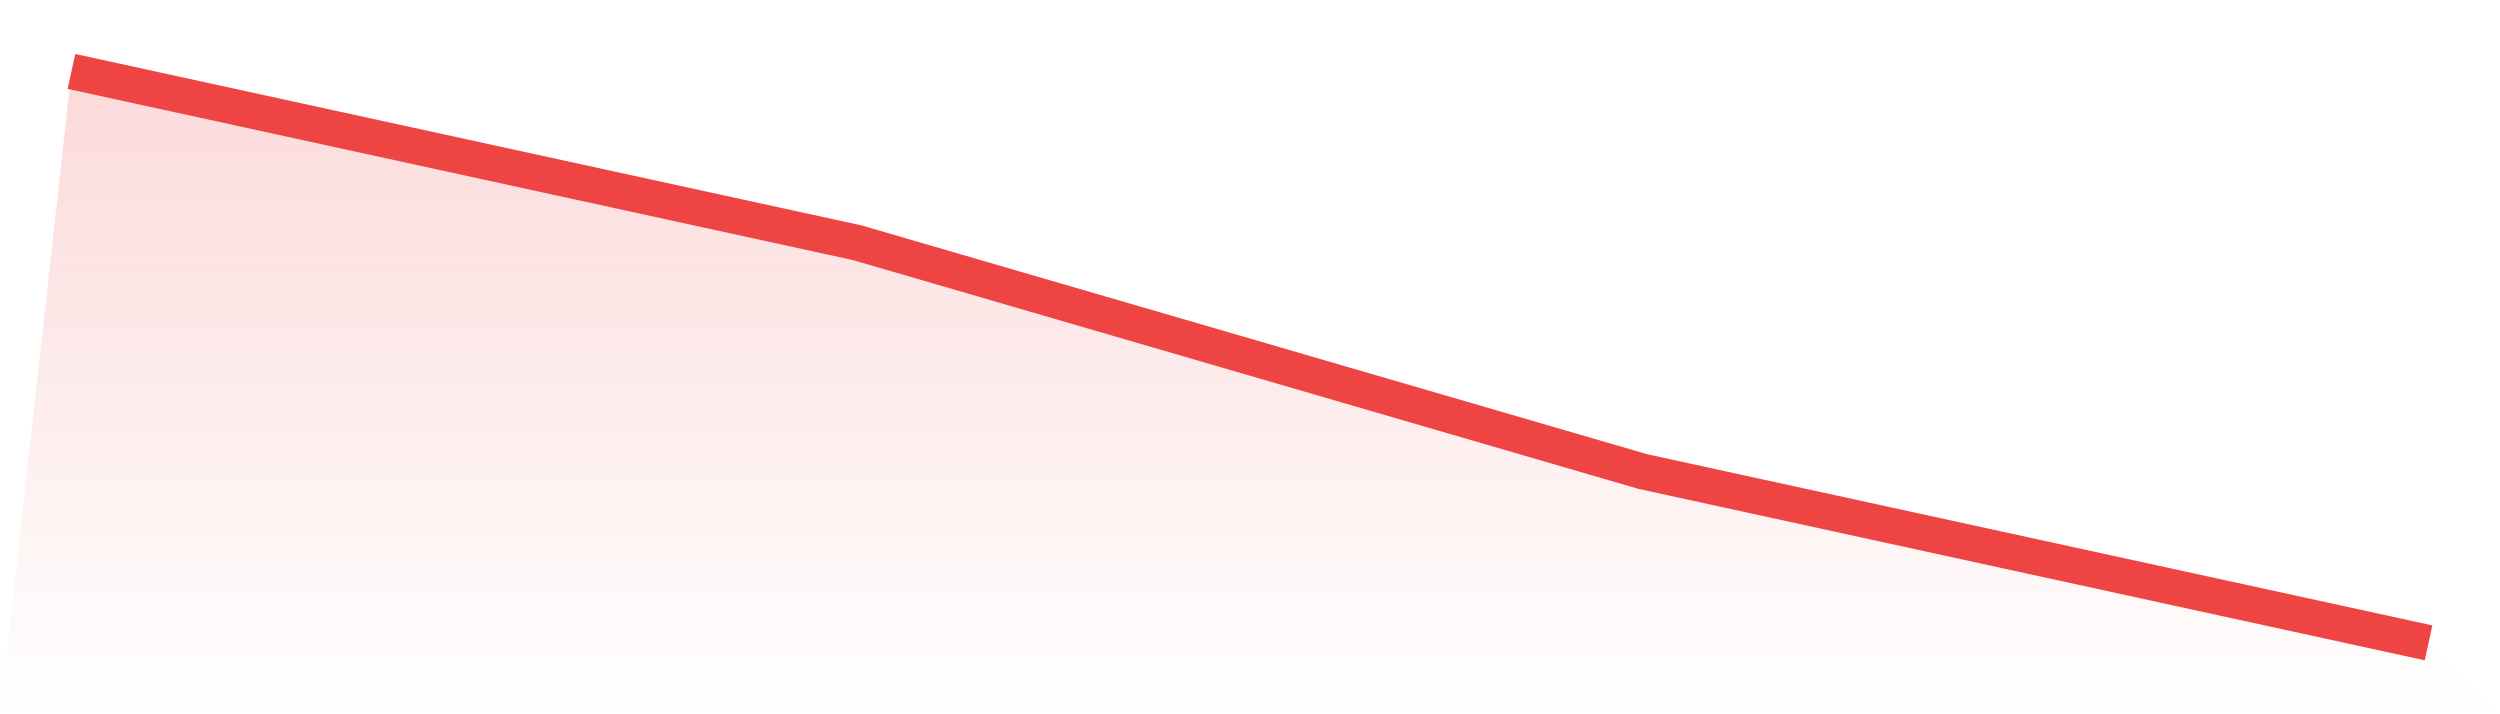 <svg viewBox="0 0 140 40" xmlns="http://www.w3.org/2000/svg">
<defs>
<linearGradient id="gradient" x1="0" x2="0" y1="0" y2="1">
<stop offset="0%" stop-color="#ef4444" stop-opacity="0.2"/>
<stop offset="100%" stop-color="#ef4444" stop-opacity="0"/>
</linearGradient>
</defs>
<path d="M4,4 L4,4 L48,13.593 L92,26.407 L136,36 L140,40 L0,40 z" fill="url(#gradient)"/>
<path d="M4,4 L4,4 L48,13.593 L92,26.407 L136,36" fill="none" stroke="#ef4444" stroke-width="2"/>
</svg>